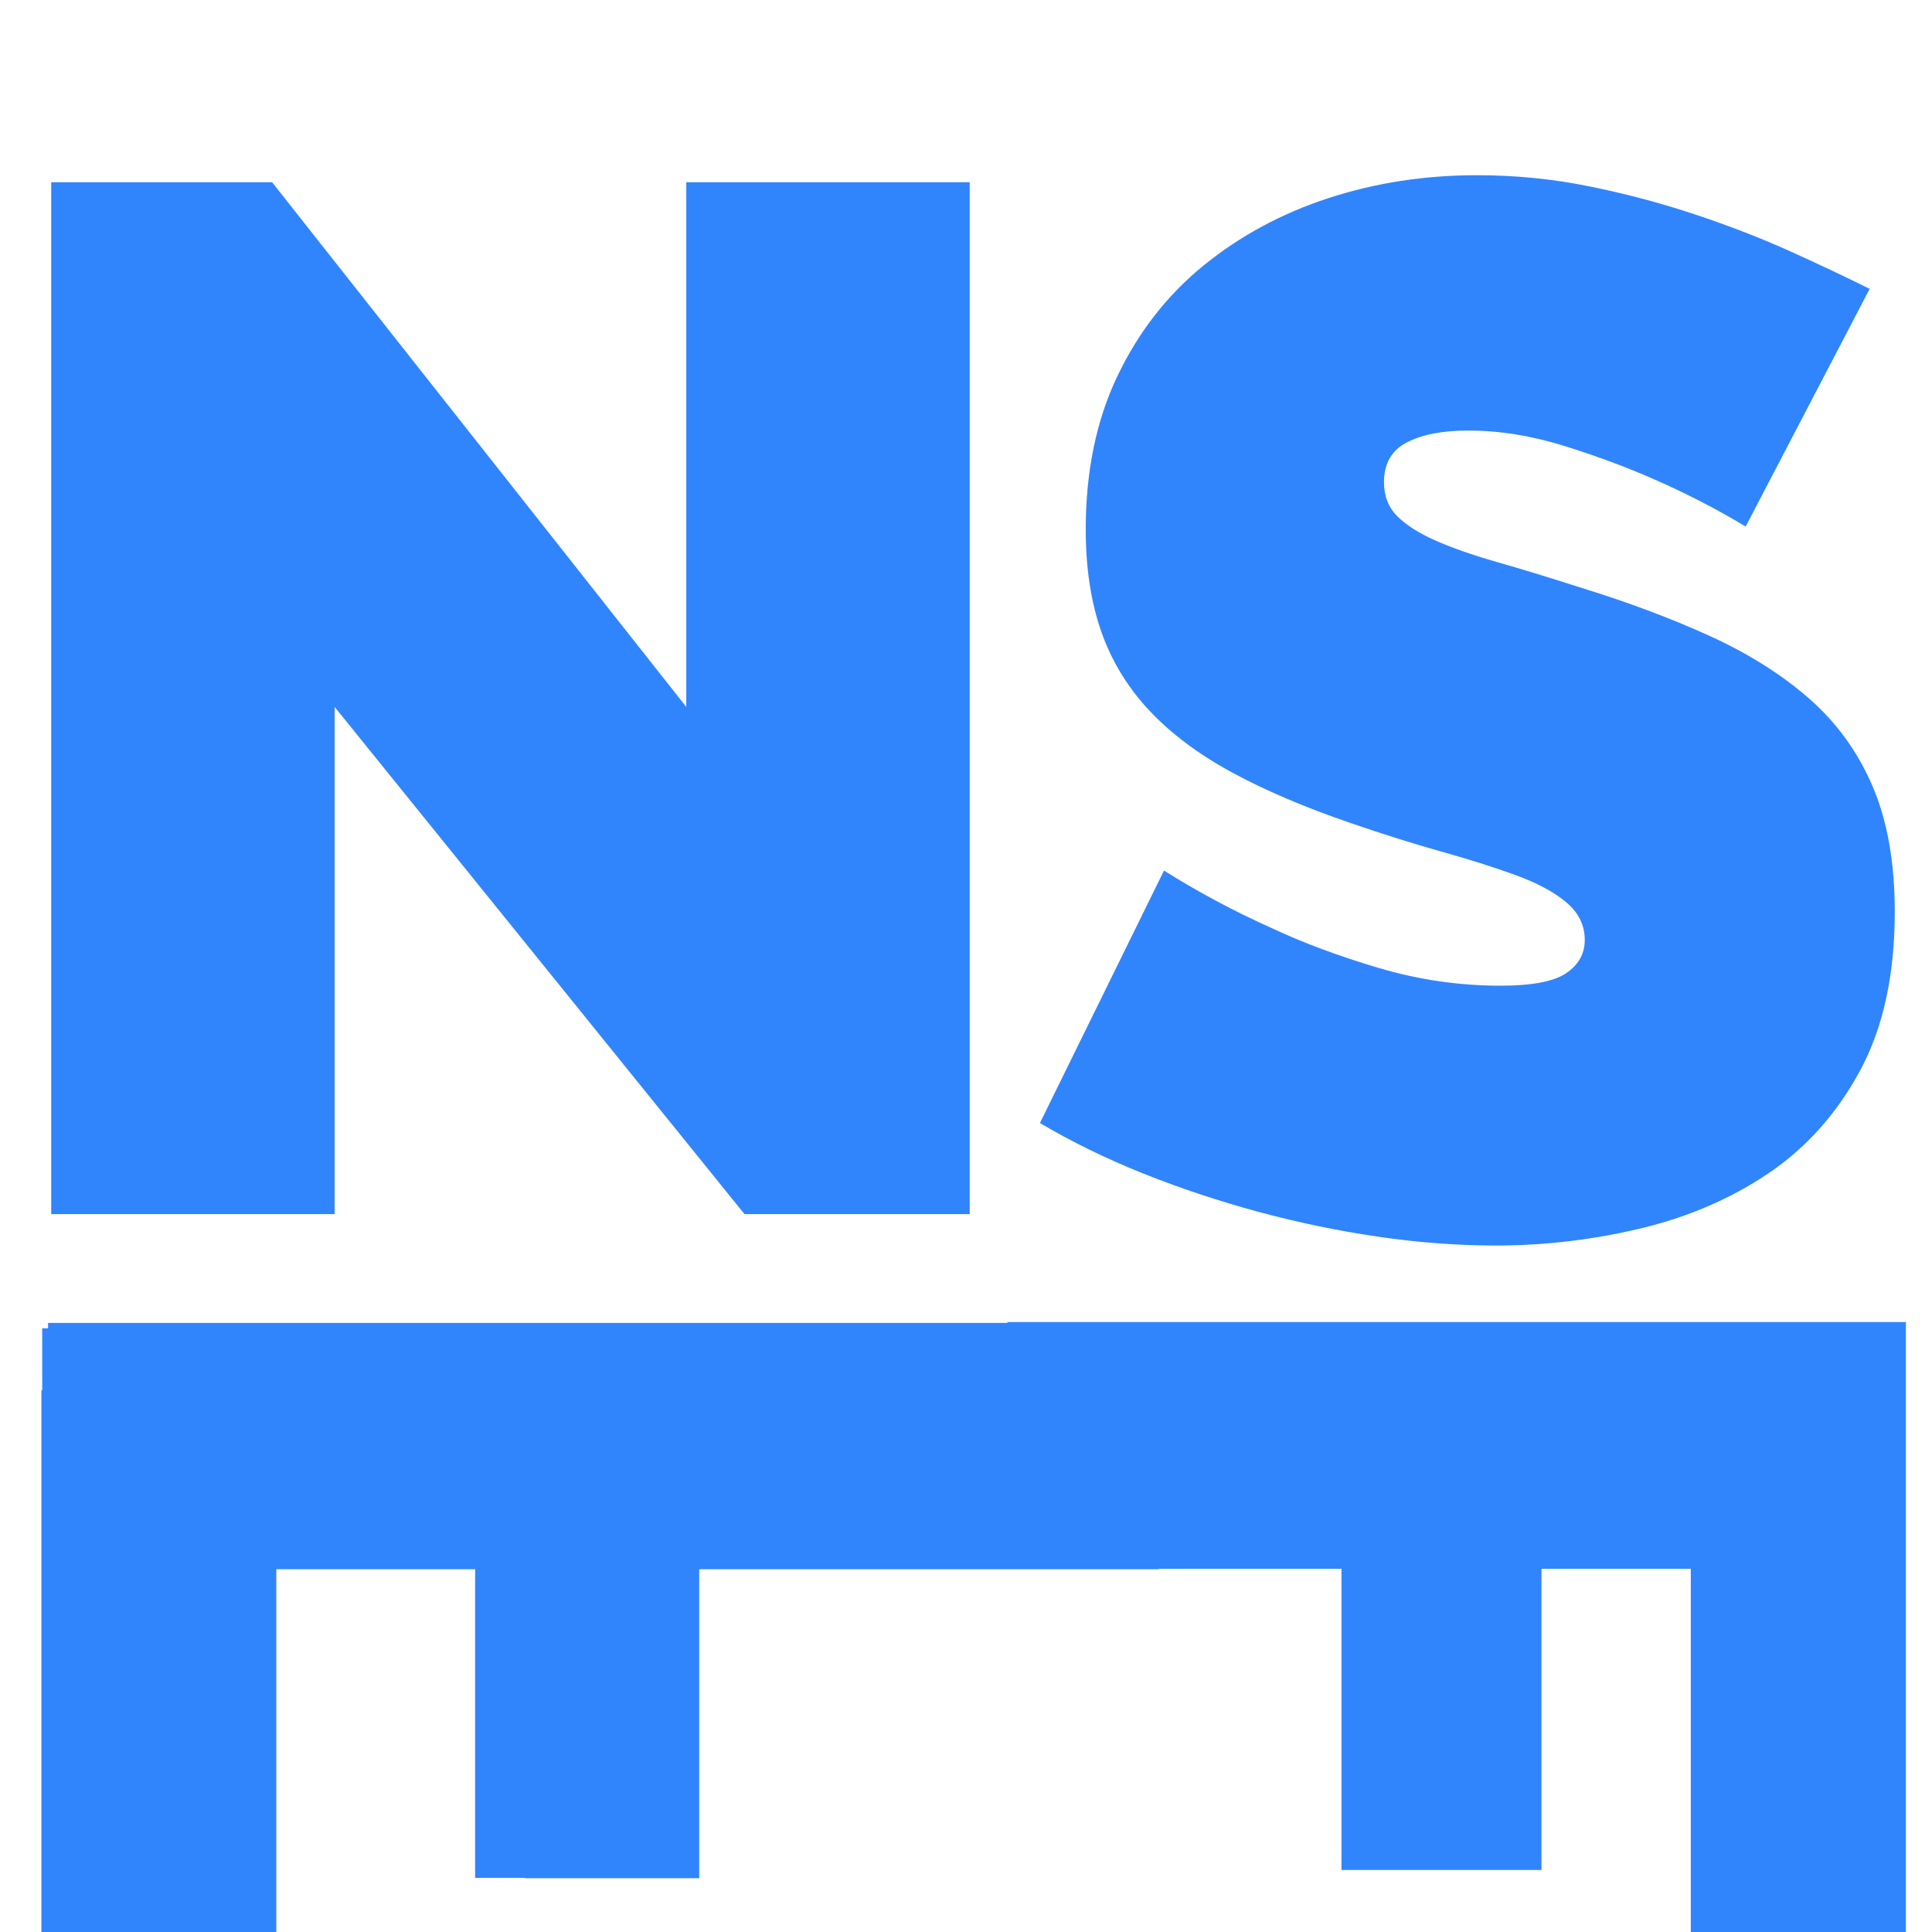 <svg xmlns="http://www.w3.org/2000/svg" xmlns:xlink="http://www.w3.org/1999/xlink" width="500" zoomAndPan="magnify" viewBox="0 0 375 375" height="500" preserveAspectRatio="xMidYMid meet" version="1.0"><defs><g/></defs><g fill="#3185fc" fill-opacity="1"><g transform="translate(-7.264, 235.655)"><g><path d="M 72.219 -98.438 L 72.219 0 L 17.203 0 L 17.203 -200.281 L 60.078 -200.281 L 140.469 -98.438 L 140.469 -200.281 L 195.484 -200.281 L 195.484 0 L 151.766 0 Z M 72.219 -98.438 "/></g></g></g><g fill="#3185fc" fill-opacity="1"><g transform="translate(198.132, 239.18)"><g><path d="M 140.703 -136.984 C 134.973 -140.422 129.051 -143.473 122.938 -146.141 C 117.781 -148.43 112 -150.582 105.594 -152.594 C 99.195 -154.602 92.941 -155.609 86.828 -155.609 C 81.859 -155.609 77.895 -154.844 74.938 -153.312 C 71.977 -151.781 70.5 -149.203 70.5 -145.578 C 70.5 -142.898 71.359 -140.703 73.078 -138.984 C 74.797 -137.266 77.273 -135.688 80.516 -134.25 C 83.766 -132.82 87.727 -131.438 92.406 -130.094 C 97.094 -128.758 102.398 -127.141 108.328 -125.234 C 117.68 -122.359 126.129 -119.203 133.672 -115.766 C 141.223 -112.328 147.672 -108.27 153.016 -103.594 C 158.367 -98.914 162.477 -93.234 165.344 -86.547 C 168.207 -79.859 169.641 -71.738 169.641 -62.188 C 169.641 -49.957 167.395 -39.688 162.906 -31.375 C 158.414 -23.062 152.492 -16.422 145.141 -11.453 C 137.785 -6.492 129.473 -2.914 120.203 -0.719 C 110.941 1.477 101.629 2.578 92.266 2.578 C 84.816 2.578 77.176 2.004 69.344 0.859 C 61.508 -0.285 53.723 -1.906 45.984 -4 C 38.254 -6.102 30.805 -8.586 23.641 -11.453 C 16.473 -14.328 9.832 -17.578 3.719 -21.203 L 27.797 -70.203 C 34.484 -66.004 41.457 -62.281 48.719 -59.031 C 54.832 -56.164 61.754 -53.586 69.484 -51.297 C 77.223 -49.004 85.102 -47.859 93.125 -47.859 C 99.238 -47.859 103.488 -48.672 105.875 -50.297 C 108.27 -51.922 109.469 -54.066 109.469 -56.734 C 109.469 -59.598 108.27 -62.035 105.875 -64.047 C 103.488 -66.055 100.191 -67.82 95.984 -69.344 C 91.785 -70.875 86.961 -72.398 81.516 -73.922 C 76.078 -75.453 70.301 -77.27 64.188 -79.375 C 55.207 -82.438 47.469 -85.734 40.969 -89.266 C 34.477 -92.797 29.129 -96.805 24.922 -101.297 C 20.723 -105.785 17.617 -110.895 15.609 -116.625 C 13.609 -122.363 12.609 -128.957 12.609 -136.406 C 12.609 -147.676 14.66 -157.609 18.766 -166.203 C 22.879 -174.797 28.469 -181.957 35.531 -187.688 C 42.602 -193.426 50.676 -197.773 59.75 -200.734 C 68.82 -203.691 78.422 -205.172 88.547 -205.172 C 95.992 -205.172 103.25 -204.453 110.312 -203.016 C 117.383 -201.586 124.219 -199.773 130.812 -197.578 C 137.406 -195.391 143.566 -193.004 149.297 -190.422 C 155.023 -187.836 160.18 -185.398 164.766 -183.109 Z M 140.703 -136.984 "/></g></g></g><g fill="#3185fc" fill-opacity="1"><g transform="translate(195.539, 241.624)"><g><path d="M 0 14.984 L 174.391 14.984 L 174.391 134.609 L 132.641 134.609 L 132.641 62.875 L 103.656 62.875 L 103.656 121.344 L 64.844 121.344 L 64.844 62.875 L 0 62.875 Z M 0 14.984 "/></g></g></g><g fill="#3185fc" fill-opacity="1"><g transform="translate(212.687, 383.11)"><g><path d="M 0 -84.609 L 0 -125.281 L -194.891 -125.281 L -194.891 -13.641 L -161.047 -13.641 L -161.047 -84.609 L -110.812 -84.609 L -110.812 -18.547 L -76.969 -18.547 L -76.969 -84.609 Z M 0 -84.609 "/></g></g></g><g fill="#3185fc" fill-opacity="1"><g transform="translate(203.004, 383.053)"><g><path d="M 0 -84.594 L 0 -125.234 L -194.812 -125.234 L -194.812 -13.641 L -160.984 -13.641 L -160.984 -84.594 L -110.781 -84.594 L -110.781 -18.562 L -76.938 -18.562 L -76.938 -84.594 Z M 0 -84.594 "/></g></g></g><g fill="#3185fc" fill-opacity="1"><g transform="translate(224.91, 321.152)"><g><path d="M 0 -22.469 L -215.578 -22.469 L -215.578 -64.375 L 0 -64.375 Z M 0 -22.469 "/></g></g></g><g fill="#3185fc" fill-opacity="1"><g transform="translate(224.91, 327.056)"><g><path d="M 0 -22.469 L -215.578 -22.469 L -215.578 -64.375 L 0 -64.375 Z M 0 -22.469 "/></g></g></g><g fill="#3185fc" fill-opacity="1"><g transform="translate(-1.152, 376.854)"><g><path d="M 9.188 0 L 9.188 -107 L 38.578 -107 L 38.578 0 Z M 9.188 0 "/></g></g></g><g fill="#3185fc" fill-opacity="1"><g transform="translate(15.051, 390.894)"><g><path d="M 9.188 0 L 9.188 -107 L 38.578 -107 L 38.578 0 Z M 9.188 0 "/></g></g></g></svg>